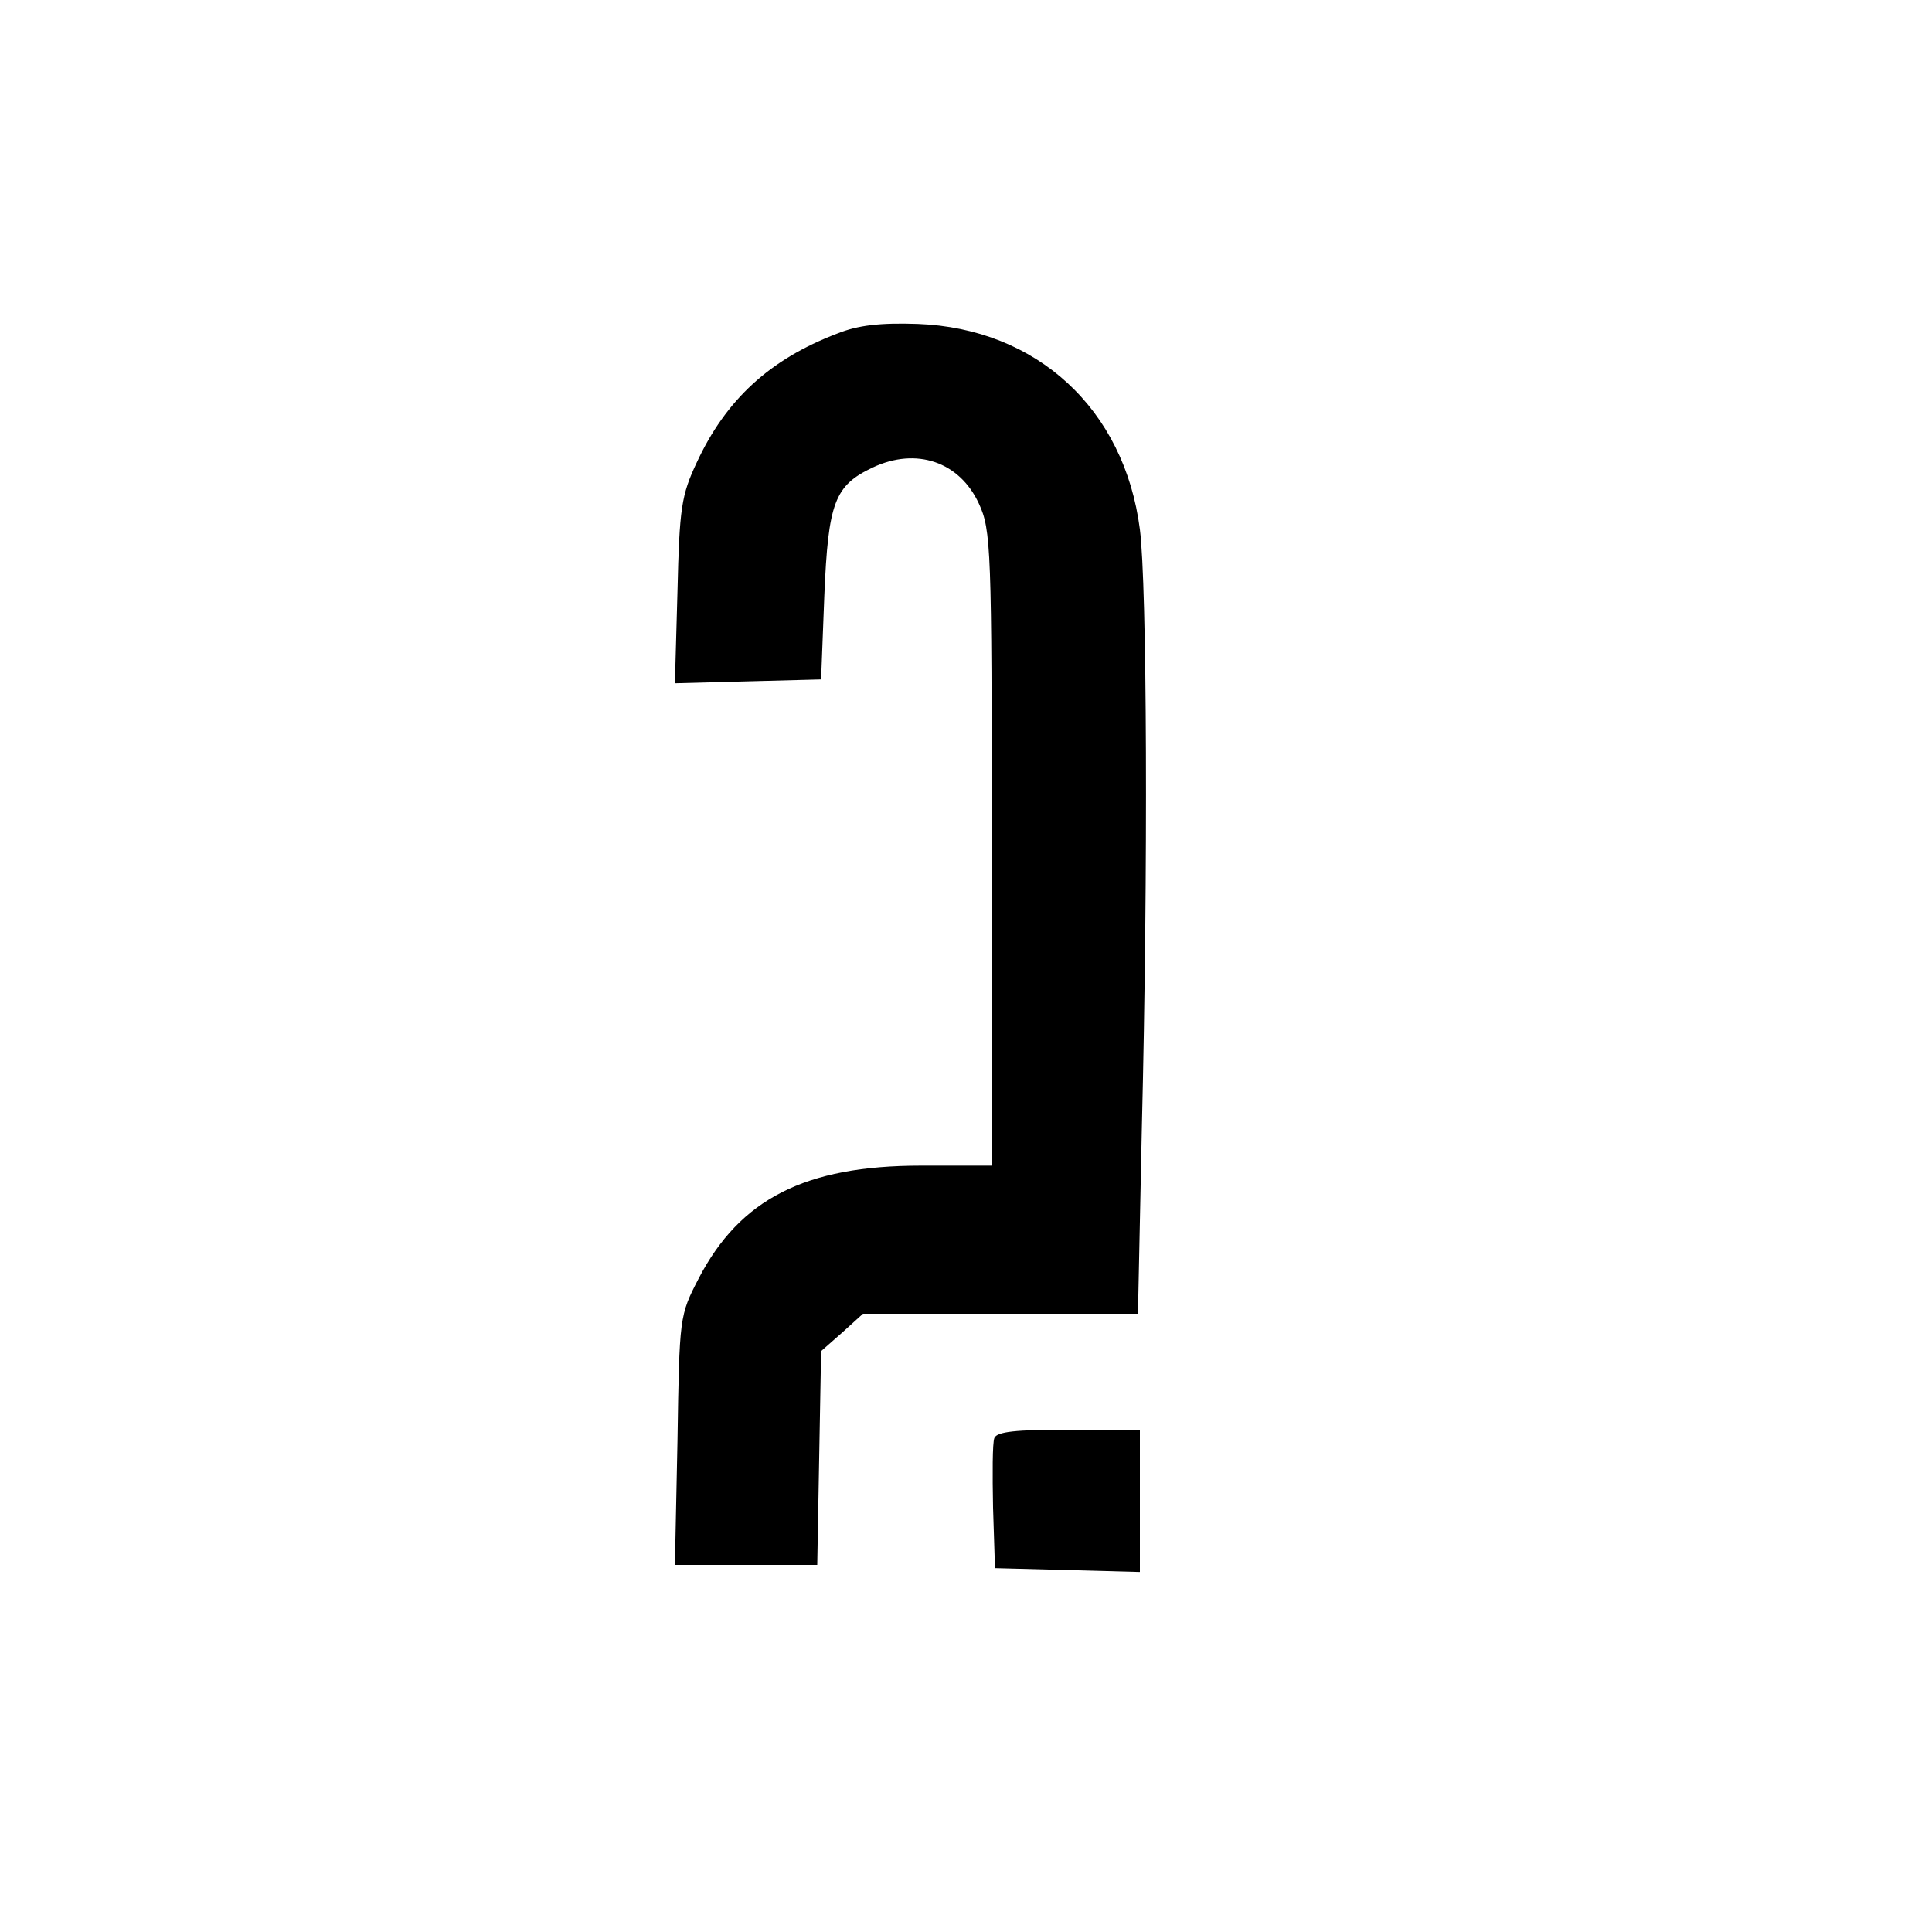 <?xml version="1.0" standalone="no"?>
<!DOCTYPE svg PUBLIC "-//W3C//DTD SVG 20010904//EN"
 "http://www.w3.org/TR/2001/REC-SVG-20010904/DTD/svg10.dtd">
<svg version="1.0" xmlns="http://www.w3.org/2000/svg"
 width="300pt" height="300pt" viewBox="0 0 300 300"
 preserveAspectRatio="xMidYMid meet">
<g transform="translate(0,300) scale(0.1,-0.1)"
fill="#000000" stroke="none">
<path d="M1300 2482 c-105 -40 -173 -103 -218 -200 -24 -51 -27 -71 -30 -200
l-4 -143 113 3 114 3 5 130 c6 145 16 171 75 199 68 32 135 9 165 -56 19 -41
20 -69 20 -535 l0 -493 -110 0 c-180 0 -281 -52 -345 -175 -30 -58 -30 -59
-33 -252 l-4 -193 111 0 110 0 3 166 3 166 33 29 32 29 214 0 213 0 6 287 c10
404 8 845 -3 931 -24 187 -160 312 -345 319 -58 2 -93 -2 -125 -15z"/>
<path d="M1544 767 c-3 -8 -3 -56 -2 -108 l3 -94 113 -3 112 -3 0 111 0 110
-110 0 c-83 0 -112 -3 -116 -13z"/>
</g>
</svg>
